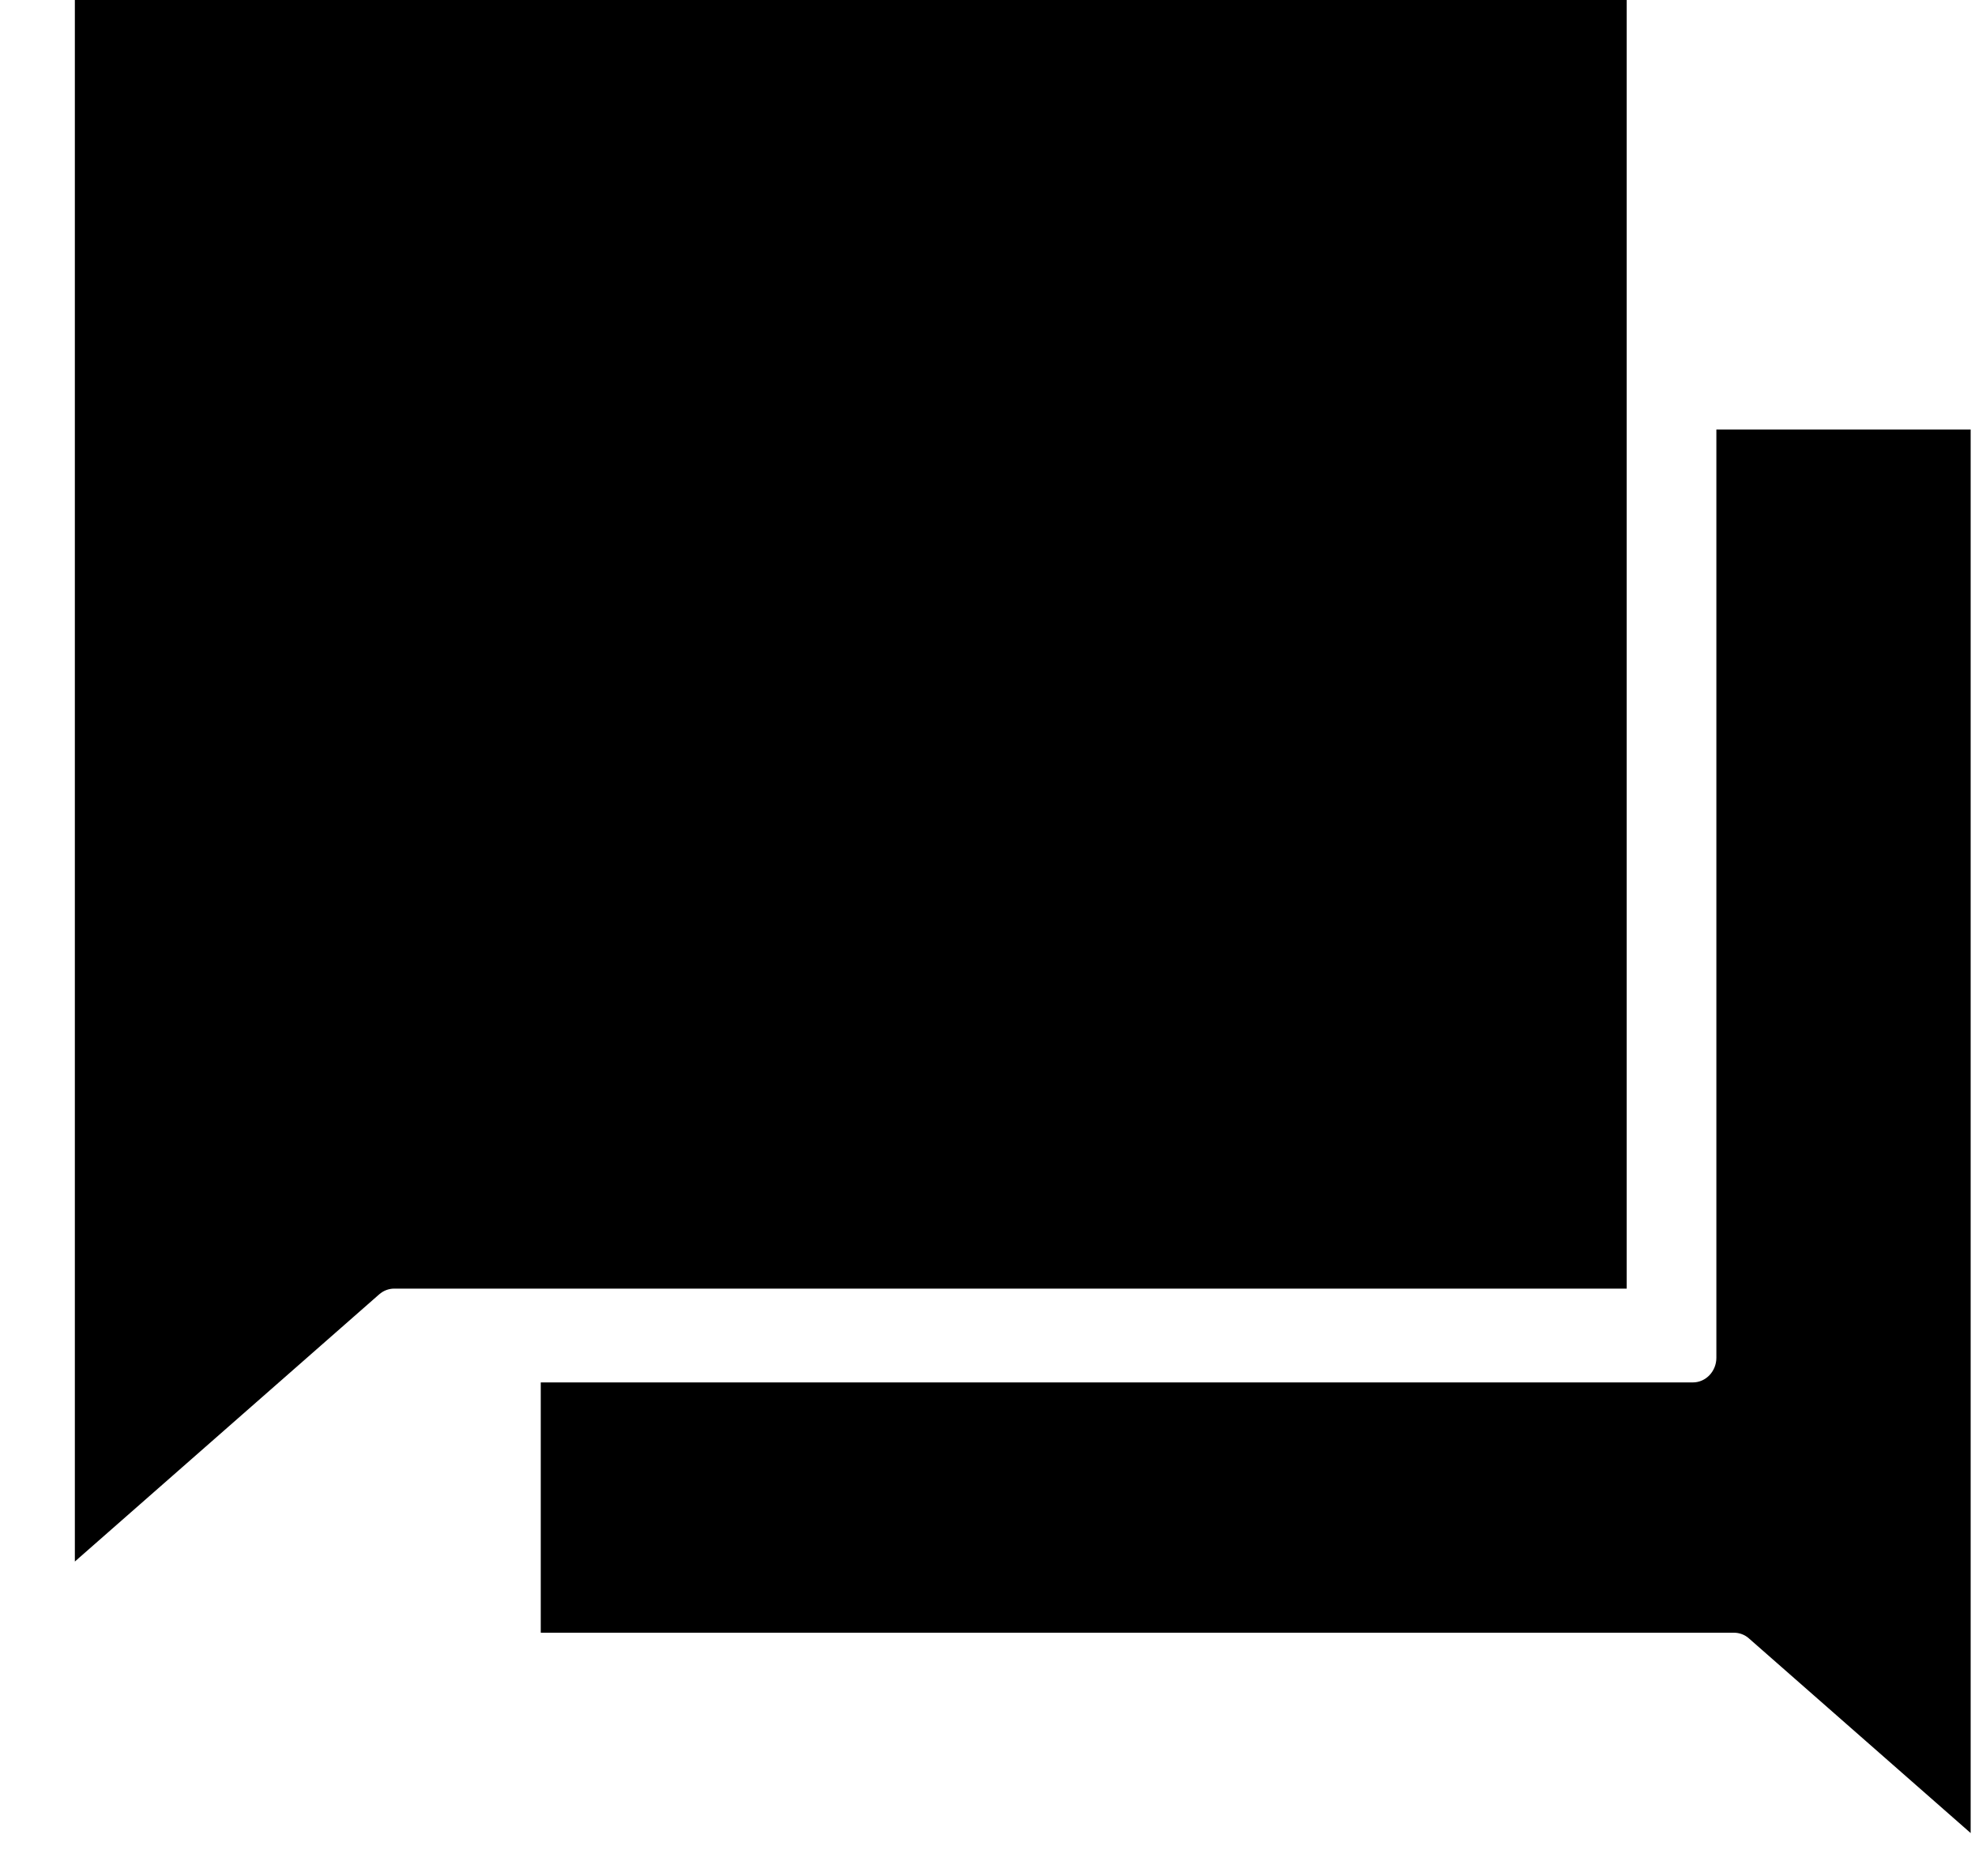 <?xml version="1.0" encoding="UTF-8"?>
<svg width="20px" height="19px" viewBox="0 0 20 19" version="1.1" xmlns="http://www.w3.org/2000/svg" xmlns:xlink="http://www.w3.org/1999/xlink">
    <!-- Generator: Sketch 63.1 (92452) - https://sketch.com -->
    <title>livechat</title>
    <desc>Created with Sketch.</desc>
    <g id="icons" stroke="none" stroke-width="1" fill="none" fill-rule="evenodd">
        <g id="livechat" transform="translate(10, 9.5) scale(-1, 1) translate(-10, -9.5) " fill="#000000" fill-rule="nonzero">
            <path d="M2.619,13.751 L2.619,4.35 L0.044,4.35 L0.044,18.565 L2.289,16.594 C2.331,16.556 2.386,16.536 2.441,16.536 L14.524,16.536 L14.524,14.001 L2.857,14.001 C2.726,14.001 2.619,13.889 2.619,13.751 Z" id="Path"></path>
            <path d="M3.527,0 L3.527,5.25 L3.527,13.051 L11.384,13.051 L16.008,13.051 C16.064,13.051 16.118,13.072 16.16,13.109 L19.242,15.815 L19.242,0 L3.527,0 Z" id="Path"></path>
        </g>
    </g>
</svg>